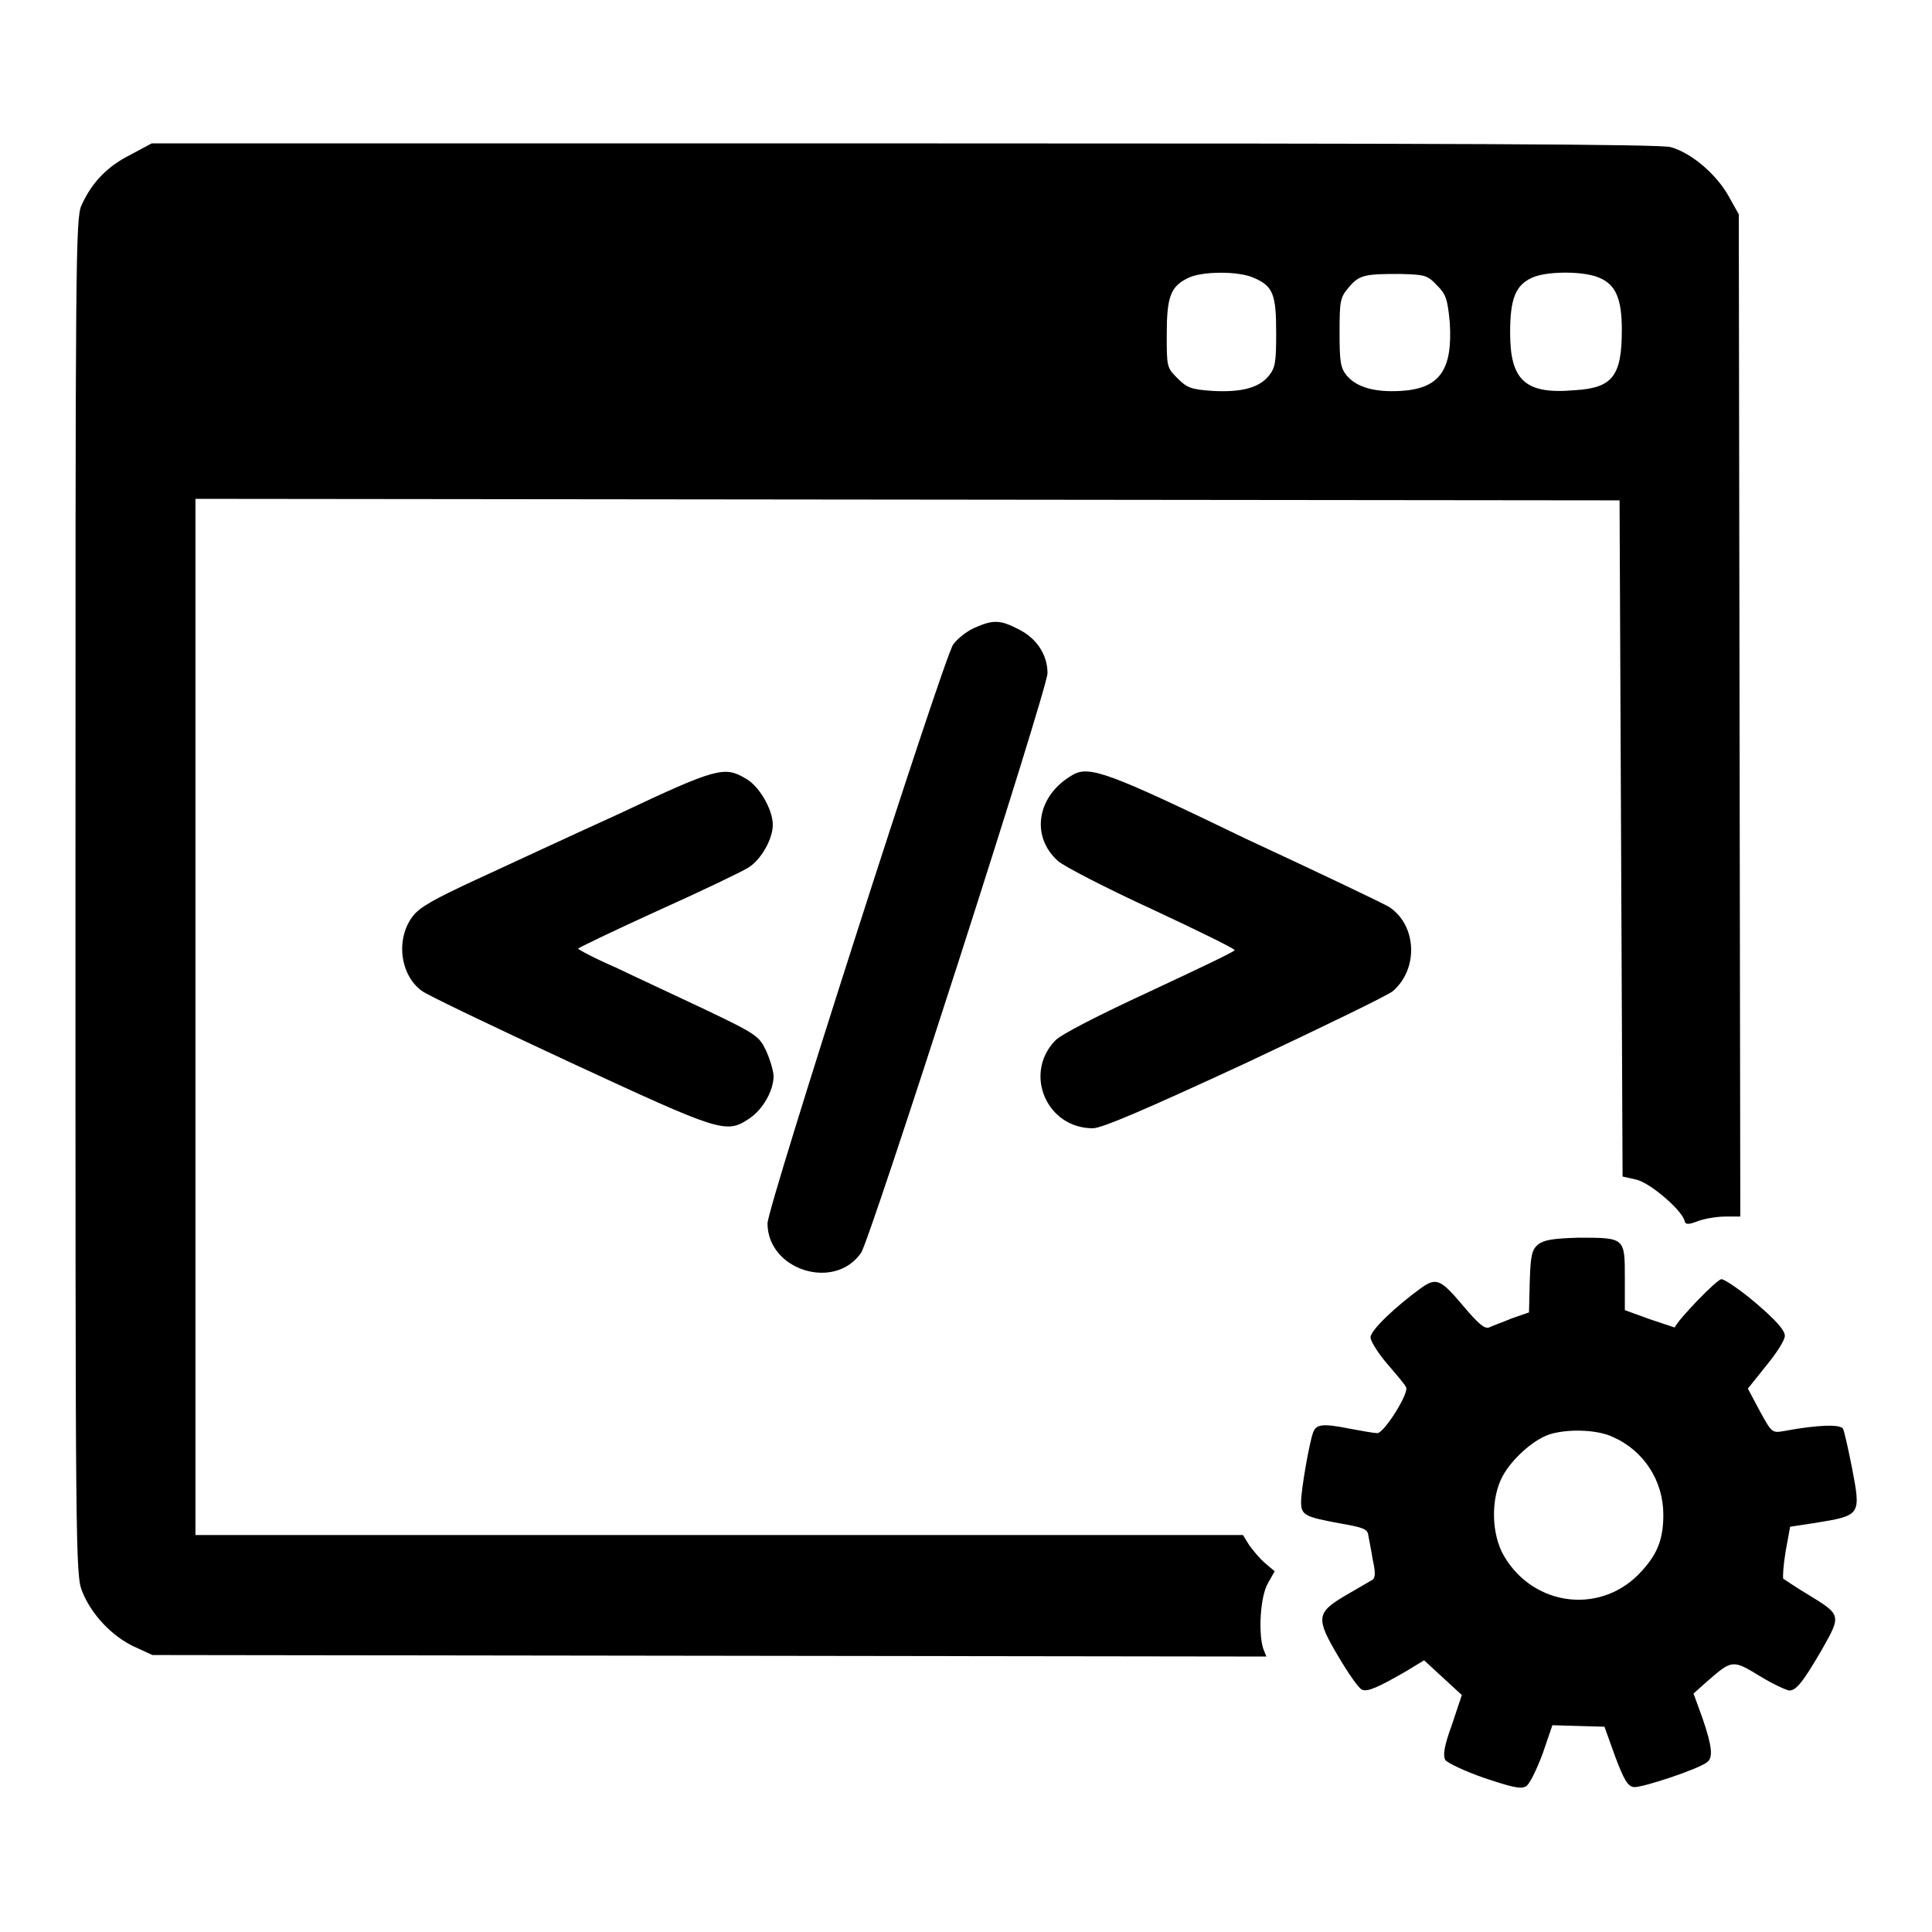 <?xml version="1.0" encoding="utf-8"?>
<!-- Svg Vector Icons : http://www.onlinewebfonts.com/icon -->
<!DOCTYPE svg PUBLIC "-//W3C//DTD SVG 1.1//EN" "http://www.w3.org/Graphics/SVG/1.1/DTD/svg11.dtd">
<svg version="1.1" xmlns="http://www.w3.org/2000/svg" xmlns:xlink="http://www.w3.org/1999/xlink" x="0px" y="0px" viewBox="0 0 256 256" enable-background="new 0 0 256 256" xml:space="preserve">
<g><g><g><path fill="#000000" d="M17.3,20.5c-3,1.5-5.1,3.6-6.5,6.7C10,28.9,10,34.5,10,118.8c0,87.3,0,89.9,0.9,92.1c1.2,3,3.9,5.9,6.9,7.3l2.4,1.1l73.8,0.1l73.8,0.1l-0.4-1c-0.7-2.1-0.4-7,0.6-8.7l0.9-1.6l-1.3-1.1c-0.7-0.6-1.6-1.7-2.1-2.4l-0.8-1.3H95.4H25.9v-68.6V66.1l94.4,0.1l94.3,0.1l0.2,44.8l0.2,44.8l1.8,0.4c1.8,0.4,5.9,3.9,6.4,5.4c0.1,0.6,0.5,0.6,1.8,0.1c0.8-0.3,2.4-0.6,3.6-0.6h2l-0.1-66.4l-0.1-66.4l-1.4-2.5c-1.6-2.8-4.8-5.6-7.6-6.4c-1.2-0.4-28.7-0.5-101.5-0.5H20.1L17.3,20.5z M166.1,36.8c2.6,1.1,3,2.2,3,7.3c0,3.7-0.1,4.6-0.9,5.6c-1.3,1.7-3.7,2.3-7.5,2.1c-2.9-0.2-3.4-0.4-4.7-1.7c-1.4-1.4-1.4-1.5-1.4-5.8c0-4.9,0.5-6.3,2.7-7.4C159.1,35.9,164.1,35.9,166.1,36.8z M190.4,37.8c1.2,1.2,1.4,1.8,1.7,4.9c0.4,6.3-1.3,8.8-6.5,9.1c-3.5,0.2-5.9-0.5-7.2-2.1c-0.8-1-0.9-1.9-0.9-5.7c0-4.2,0.1-4.6,1.2-5.9c1.4-1.7,2.2-1.8,6.8-1.8C188.7,36.4,189.1,36.4,190.4,37.8z M211.9,36.8c2.2,0.9,3,2.8,3,6.9c0,6.1-1.2,7.7-6.2,8c-6.6,0.6-8.6-1.3-8.6-7.6c0-4.5,0.7-6.3,2.9-7.3C204.9,35.9,209.9,35.9,211.9,36.8z"/><path fill="#000000" d="M129.1,83.2c-1.1,0.5-2.3,1.5-2.8,2.2c-1.3,1.9-24.6,74.5-24.6,76.7c0,6.2,8.9,9,12.4,3.9c1.2-1.7,24.7-74.7,24.7-76.8c0-2.4-1.4-4.6-3.8-5.8C132.5,82.1,131.6,82.1,129.1,83.2z"/><path fill="#000000" d="M82.1,107.8c-6.6,3-15.2,7-19.1,8.8c-5.4,2.5-7.4,3.6-8.3,4.8c-2.3,3-1.7,7.8,1.2,9.9c0.6,0.5,9.4,4.7,19.5,9.4c20.1,9.3,20.8,9.6,23.9,7.5c1.8-1.2,3.2-3.7,3.2-5.6c0-0.7-0.5-2.3-1-3.4c-0.9-1.9-1.3-2.2-8-5.4c-3.8-1.8-9.2-4.3-11.9-5.6c-2.8-1.2-5-2.4-5-2.5c0-0.1,4.8-2.4,10.5-5c5.8-2.6,11.2-5.2,12-5.7c1.7-1,3.3-3.8,3.3-5.7c0-2.1-1.9-5.3-3.7-6.2C96,101.5,94.8,101.8,82.1,107.8z"/><path fill="#000000" d="M142.1,102.7c-4.7,2.7-5.6,8.1-1.9,11.4c0.8,0.7,6.4,3.6,12.5,6.4c6,2.8,10.9,5.2,10.9,5.4s-5.1,2.6-11.3,5.5c-6.7,3.1-11.8,5.7-12.5,6.5c-4.2,4.4-1.1,11.6,5,11.6c1.2,0,6.8-2.4,20.2-8.6c10.2-4.8,19.1-9.1,19.6-9.6c3.4-3,3.1-8.7-0.5-11.1c-0.6-0.4-9.2-4.5-19.1-9.1C146.8,102.3,144.3,101.4,142.1,102.7z"/><path fill="#000000" d="M203.8,164.9c-0.8,0.7-1,1.4-1.1,4.9l-0.1,4.1l-2.3,0.8c-1.2,0.5-2.6,1-3,1.2c-0.6,0.2-1.4-0.5-3.2-2.6c-3.1-3.7-3.7-4.1-5.7-2.7c-3.6,2.6-6.8,5.7-6.8,6.6c0,0.5,1,2.1,2.2,3.5c1.2,1.4,2.4,2.8,2.5,3.1c0.5,0.7-2.9,6.1-3.8,6.1c-0.4,0-2.1-0.3-3.7-0.6c-3.5-0.7-4.4-0.6-4.8,0.5c-0.5,1.3-1.6,7.6-1.6,9.2c0,1.8,0.5,2,5.4,2.9c2.8,0.5,3.4,0.7,3.5,1.5c0.1,0.6,0.4,2,0.6,3.3c0.4,1.7,0.3,2.4,0,2.6c-0.3,0.2-1.9,1.1-3.6,2.1c-3.9,2.3-4,3-0.9,8.2c1.3,2.2,2.7,4.2,3.1,4.3c0.7,0.3,2.1-0.3,5.9-2.5l2.3-1.4l2.5,2.3l2.5,2.3l-1.3,3.9c-1.1,3-1.2,4.1-0.9,4.7c0.3,0.4,2.6,1.5,5.2,2.4c3.6,1.2,4.8,1.5,5.5,1.1c0.5-0.3,1.4-2.2,2.2-4.3l1.3-3.8l3.4,0.1l3.5,0.1l1.4,3.9c1.2,3.2,1.7,4,2.5,4.1c1.1,0.1,8.6-2.4,9.7-3.3c0.8-0.6,0.7-2-0.6-5.8l-1.2-3.3l1.8-1.6c3.3-2.9,3.4-2.9,7-0.7c1.8,1.1,3.6,1.9,3.9,1.9c0.9,0,1.8-1.1,4.3-5.4c2.6-4.6,2.6-4.6-1.8-7.3c-1.7-1-3.1-2-3.3-2.1c-0.1-0.2,0-1.8,0.3-3.6l0.6-3.3l3.3-0.5c6.1-1,6.1-1,4.9-7.3c-0.5-2.5-1-4.8-1.2-5.2c-0.4-0.6-3.4-0.5-7.7,0.3c-1.7,0.3-1.7,0.3-3.3-2.6l-1.6-3l2.4-3c1.4-1.7,2.5-3.4,2.5-4c0-0.7-1.1-2-3.8-4.3c-2.1-1.8-4.2-3.2-4.6-3.2c-0.6,0-5.7,5.3-6.2,6.4c0,0-1.5-0.5-3.3-1.1l-3.3-1.2v-4.3c0-5.3,0-5.3-6.1-5.3C205.7,164.1,204.6,164.3,203.8,164.9z M213.7,190.4c4.1,1.8,6.7,5.8,6.7,10.3c0,3.1-0.7,5.1-2.8,7.4c-5.2,5.9-14.3,4.9-18.3-1.9c-1.7-2.9-1.8-7.6-0.2-10.6c1.2-2.2,3.9-4.7,6.1-5.5C207.6,189.3,211.6,189.4,213.7,190.4z"/></g></g></g>
</svg>